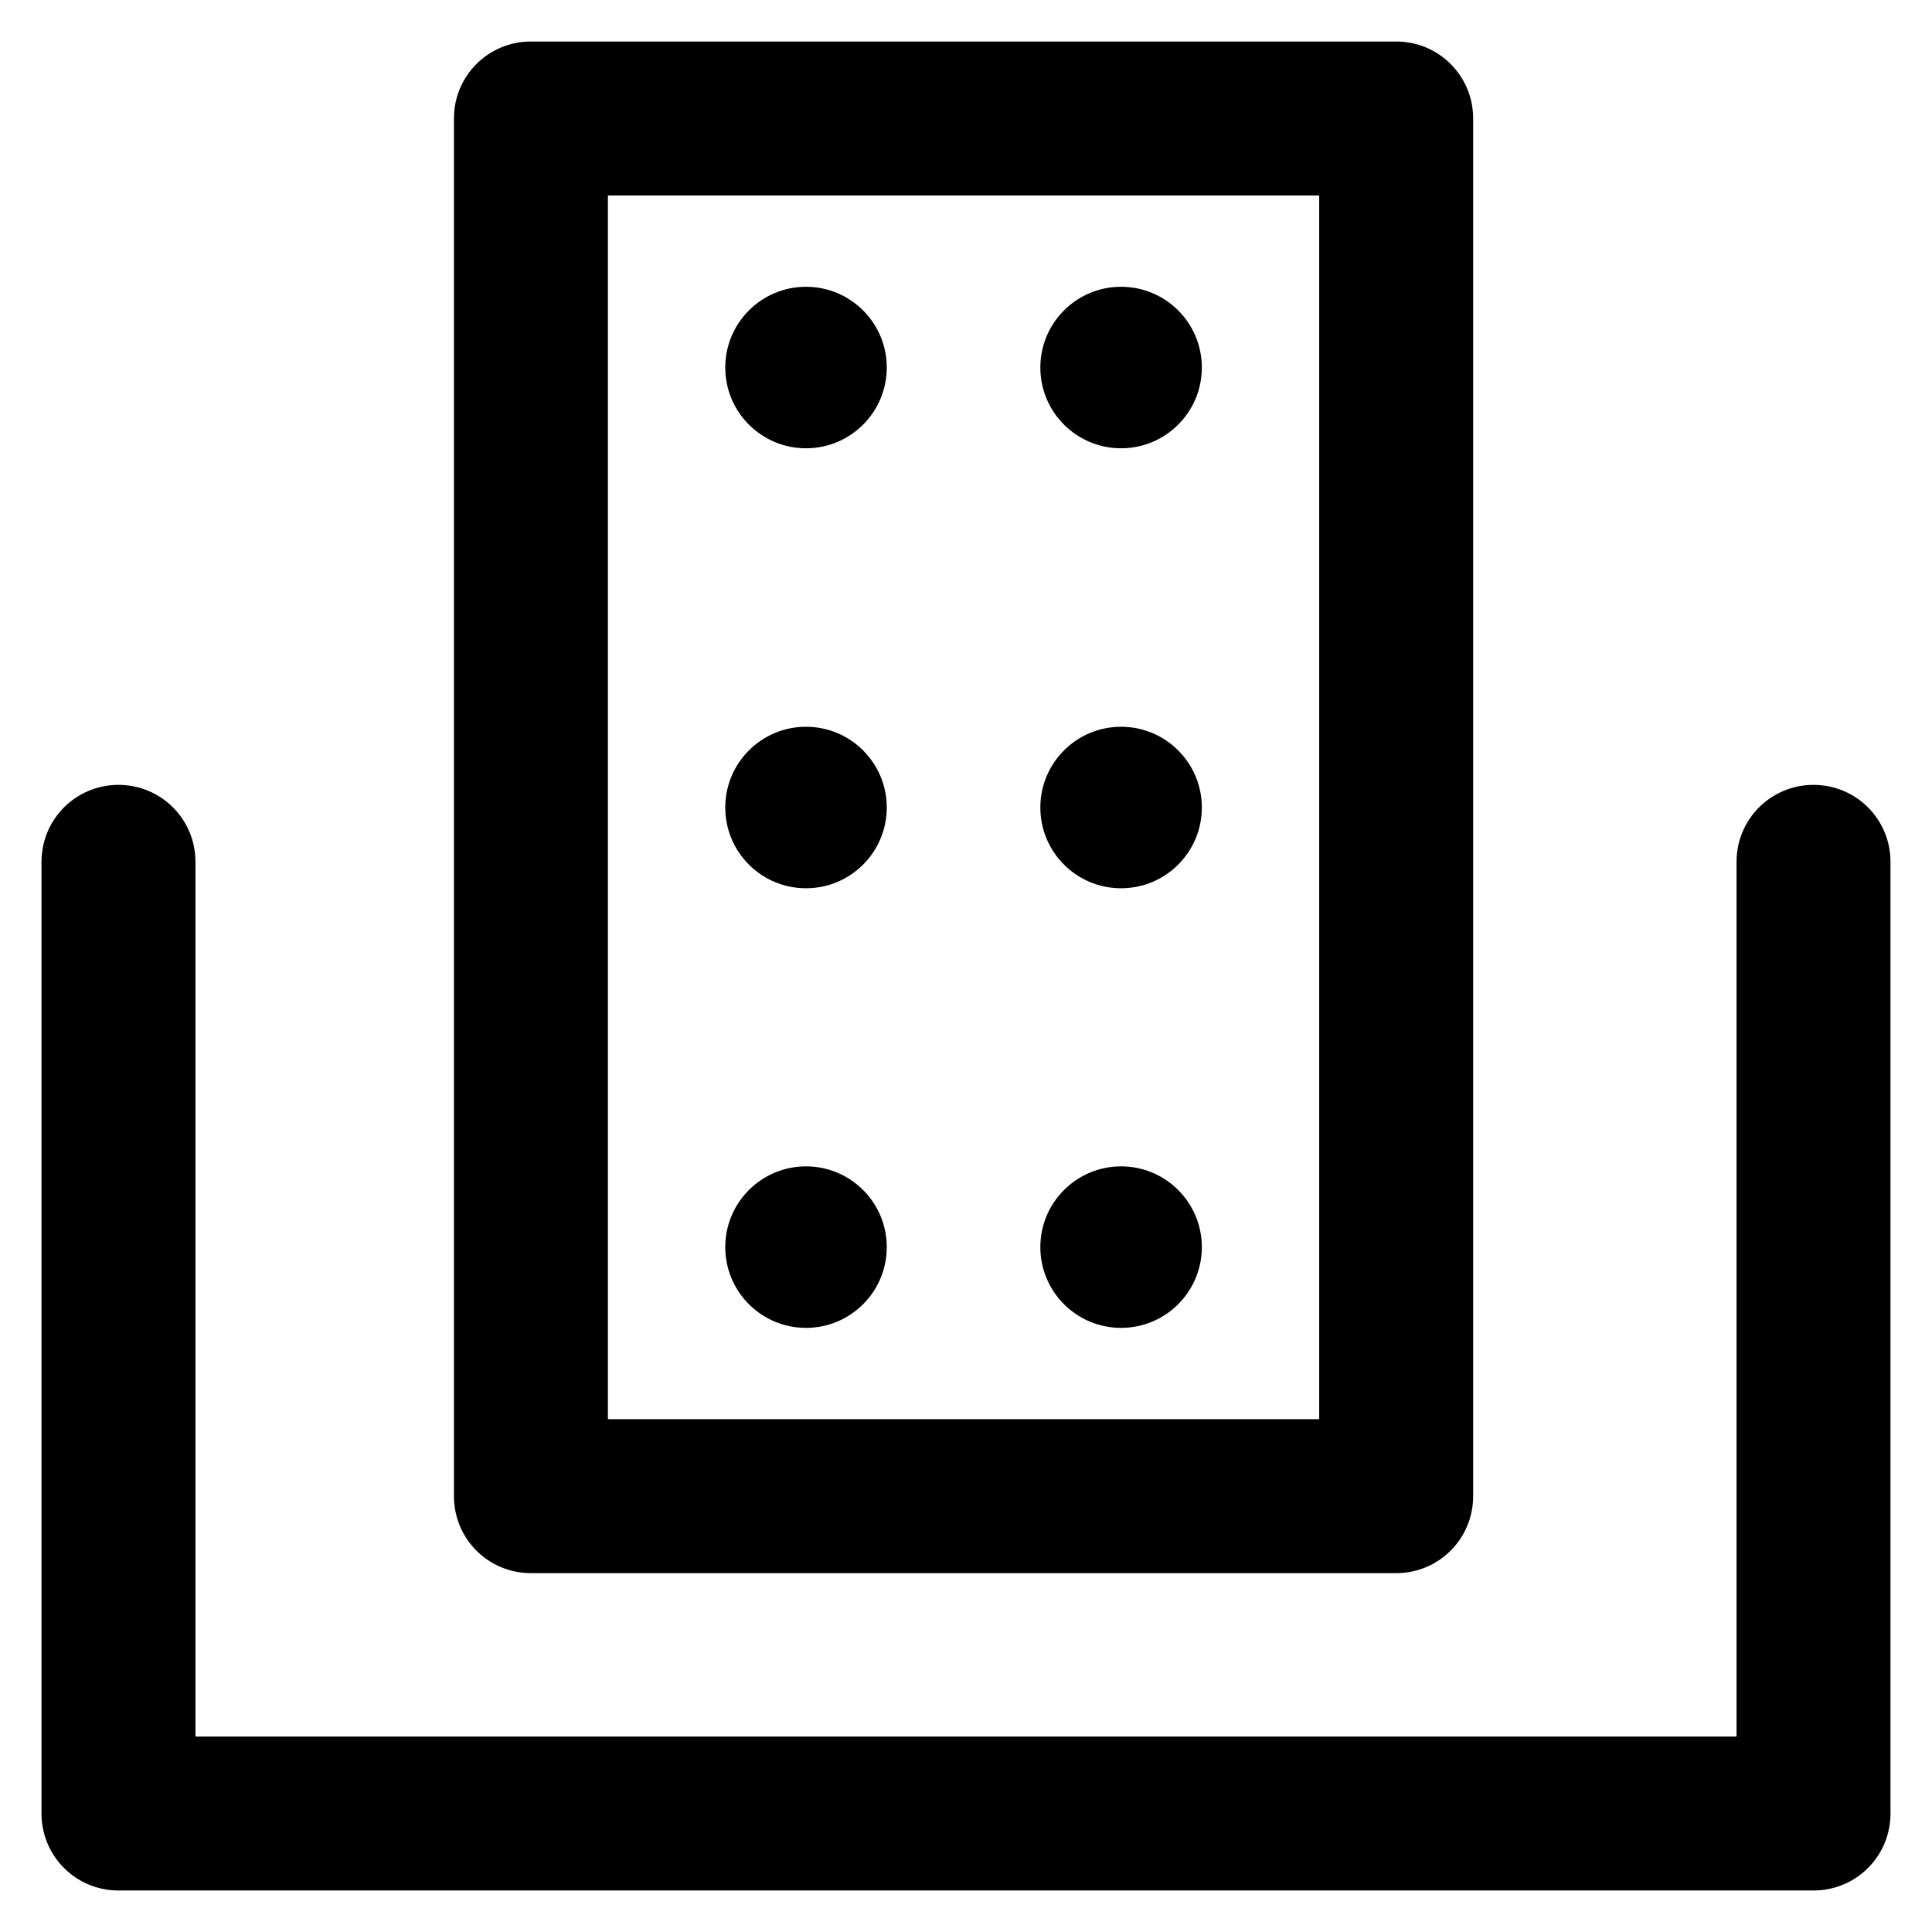 <?xml version='1.0' encoding='utf-8'?>
<!DOCTYPE svg PUBLIC '-//W3C//DTD SVG 1.1//EN' 'http://www.w3.org/Graphics/SVG/1.1/DTD/svg11.dtd'>
<!-- Uploaded to: SVG Repo, www.svgrepo.com, Generator: SVG Repo Mixer Tools -->
<svg fill="#000000" height="800px" width="800px" version="1.1" xmlns="http://www.w3.org/2000/svg" viewBox="0 0 512 512" xmlns:xlink="http://www.w3.org/1999/xlink" enable-background="new 0 0 512 512">
  <g>
    <g>
      <g>
        <path d="M140.7,416.9H370c11.3,0,20.4-9.1,20.4-20.4V31.4c0-11.3-9.1-20.4-20.4-20.4H140.7c-11.3,0-20.4,9.1-20.4,20.4v365.1     C120.3,407.8,129.4,416.9,140.7,416.9z M161.1,51.8h188.5v324.3H161.1V51.8z"/>
        <path d="M480.6,208c-11.3,0-20.4,9.1-20.4,20.4v231.8H51.8V228.4c0-11.3-9.1-20.4-20.4-20.4c-11.3,0-20.4,9.1-20.4,20.4v252.2     c0,11.3,9.1,20.4,20.4,20.4h449.2c11.3,0,20.4-9.1,20.4-20.4V228.4C501,217.1,491.9,208,480.6,208z"/>
        <circle cx="297.1" cy="330.5" r="21.4"/>
        <circle cx="213.6" cy="330.5" r="21.4"/>
        <circle cx="297.1" cy="214" r="21.4"/>
        <circle cx="213.6" cy="214" r="21.4"/>
        <circle cx="297.1" cy="97.4" r="21.4"/>
        <circle cx="213.6" cy="97.4" r="21.4"/>
      </g>
    </g>
  </g>
</svg>